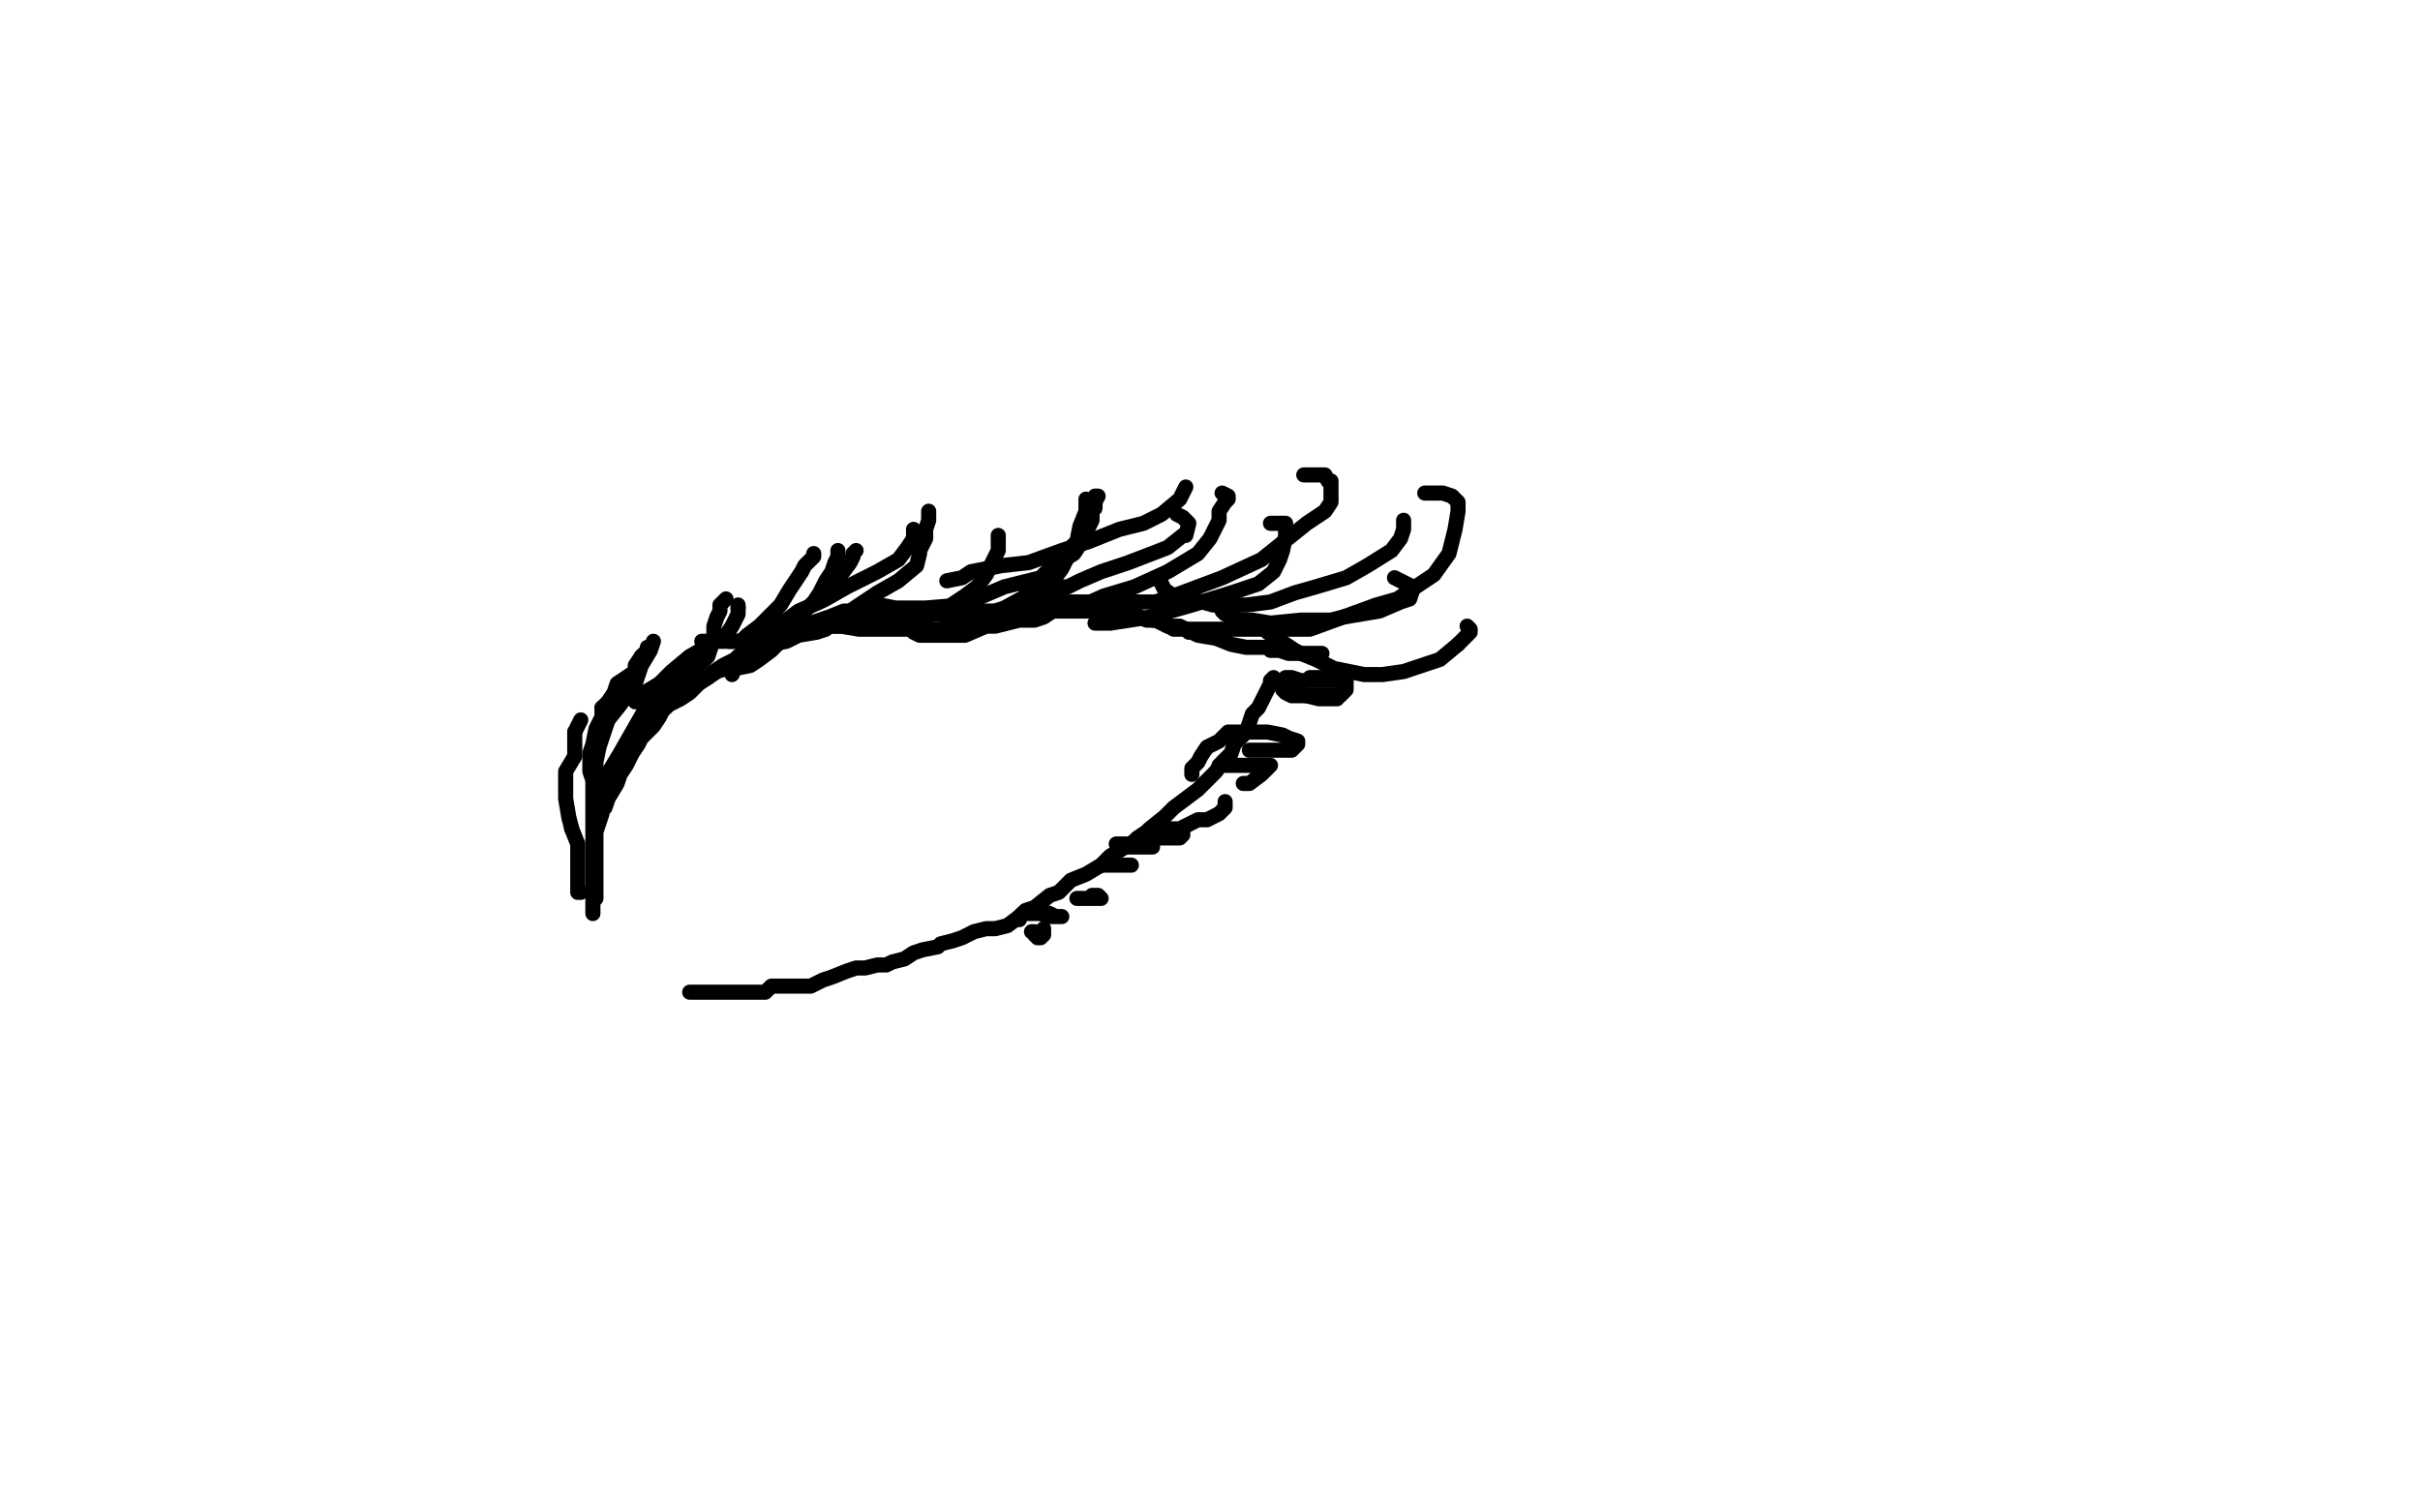 <?xml version="1.0" standalone="no"?>
<!DOCTYPE svg PUBLIC "-//W3C//DTD SVG 1.1//EN"
"http://www.w3.org/Graphics/SVG/1.1/DTD/svg11.dtd">

<svg width="800" height="500" version="1.1" xmlns="http://www.w3.org/2000/svg" xmlns:xlink="http://www.w3.org/1999/xlink" style="stroke-antialiasing: false"><desc>This SVG has been created on https://colorillo.com/</desc><rect x='0' y='0' width='800' height='500' style='fill: rgb(255,255,255); stroke-width:0' /><polyline points="197,297 197,296 197,296 197,295 197,295 197,294 197,294 197,292 197,292 197,290 197,290 197,288 197,288 197,286 197,283 197,280 197,278 197,277 197,275 198,272 199,269 199,267 200,267 201,264 204,259 205,256 207,253 209,249 211,246 212,244 216,240 218,237 219,235 221,233 224,231 227,228 230,226 234,224 237,222 240,221 242,220 246,216 248,216 255,213 260,212 264,210 270,209 273,208 274,207 278,207 281,205 286,204 289,203 292,203 295,203 297,203 300,203 307,203 310,203 313,203 316,202 320,202 325,202 328,202 332,202 337,202 340,202 342,202 343,202 344,202 346,202 350,202 357,202 363,202 365,202 367,202 370,202 372,202 375,203 377,204 379,205 382,205 386,207 390,207 392,208 393,209 394,209 396,210 402,211 407,213 412,214 417,214 419,214 420,215 421,215 423,215 426,216 434,216 437,216" style="fill: none; stroke: #000000; stroke-width: 5; stroke-linejoin: round; stroke-linecap: round; stroke-antialiasing: false; stroke-antialias: 0; opacity: 1.0"/>
<polyline points="228,328 230,328 230,328 231,328 231,328 233,328 233,328 236,328 236,328 239,328 239,328 241,328 241,328 243,328 243,328 245,328 246,328 247,328 249,328 250,328 251,328 252,328 253,328 254,327 255,326 257,326 259,326 260,326 262,326 263,326 265,326 268,326 272,324 275,323 280,321 283,320 286,320 290,319 293,319 295,318 299,317 302,315 305,314 310,313 311,312 315,311 318,310 322,308 326,307 329,307 333,306 337,303 339,301 342,300 347,296 350,295 351,294 354,291 359,289 364,286 367,283 372,280 375,278 376,277 379,275 380,274 385,270 388,267 392,264 396,261 399,258 402,255 404,252 407,249 408,246 410,244 412,242 413,239 414,236 416,234 418,230 419,228 420,226 420,225 421,224" style="fill: none; stroke: #000000; stroke-width: 5; stroke-linejoin: round; stroke-linecap: round; stroke-antialiasing: false; stroke-antialias: 0; opacity: 1.0"/>
<polyline points="196,293 196,291 196,289 196,287 196,286 196,284 196,283 196,278" style="fill: none; stroke: #000000; stroke-width: 5; stroke-linejoin: round; stroke-linecap: round; stroke-antialiasing: false; stroke-antialias: 0; opacity: 1.0"/>
<polyline points="196,302 196,300 196,300 196,299 196,299 196,298 196,298 196,297 196,297 196,296 196,296 196,294 196,294 196,293 196,293" style="fill: none; stroke: #000000; stroke-width: 5; stroke-linejoin: round; stroke-linecap: round; stroke-antialiasing: false; stroke-antialias: 0; opacity: 1.0"/>
<polyline points="196,278 196,275 196,271 196,269 196,265 196,264 196,261 196,258 195,255 195,252 195,249 196,246 197,241 199,237 199,234" style="fill: none; stroke: #000000; stroke-width: 5; stroke-linejoin: round; stroke-linecap: round; stroke-antialiasing: false; stroke-antialias: 0; opacity: 1.0"/>
<polyline points="212,217 214,215 214,214" style="fill: none; stroke: #000000; stroke-width: 5; stroke-linejoin: round; stroke-linecap: round; stroke-antialiasing: false; stroke-antialias: 0; opacity: 1.0"/>
<polyline points="199,234 201,232 203,229 204,226 207,224 210,222 210,220 212,217" style="fill: none; stroke: #000000; stroke-width: 5; stroke-linejoin: round; stroke-linecap: round; stroke-antialiasing: false; stroke-antialias: 0; opacity: 1.0"/>
<polyline points="198,264 198,262 198,262 198,261 198,261 200,258 200,258 200,257 200,257 202,254 202,254 205,249 205,249 209,242 209,242 213,235 220,230 226,225 229,222 232,219 234,217 236,211 236,208 236,207 237,204 238,202 238,200 240,198" style="fill: none; stroke: #000000; stroke-width: 5; stroke-linejoin: round; stroke-linecap: round; stroke-antialiasing: false; stroke-antialias: 0; opacity: 1.0"/>
<polyline points="211,240 212,240 212,240 213,238 213,238 215,237 215,237 220,234 220,234 221,233 221,233 225,231 225,231 228,229 228,229 231,226 234,224 236,222 239,220 243,218 244,217 251,212 255,209 260,206 262,205 266,202 269,199 271,196 273,192 275,189 276,186 277,184 277,183 277,182" style="fill: none; stroke: #000000; stroke-width: 5; stroke-linejoin: round; stroke-linecap: round; stroke-antialiasing: false; stroke-antialias: 0; opacity: 1.0"/>
<polyline points="232,212 234,212 234,212 237,212 237,212 242,212 242,212 247,212 247,212 250,212 250,212 255,212 255,212 257,210 257,210 264,209 268,206 274,204 279,202 281,202 290,196 297,192 303,187 304,183 304,182 306,178 306,175 307,172 307,171 307,170 307,169" style="fill: none; stroke: #000000; stroke-width: 5; stroke-linejoin: round; stroke-linecap: round; stroke-antialiasing: false; stroke-antialias: 0; opacity: 1.0"/>
<polyline points="267,207 269,207 269,207 273,207 273,207 278,207 278,207 284,208 284,208 289,208 289,208 297,208 297,208 304,208 311,208 316,207 323,204 332,201 343,195 348,192 351,188 353,184 353,182 356,179 357,174 359,169 359,168 359,167 359,166 359,165" style="fill: none; stroke: #000000; stroke-width: 5; stroke-linejoin: round; stroke-linecap: round; stroke-antialiasing: false; stroke-antialias: 0; opacity: 1.0"/>
<polyline points="302,209 304,210 304,210 311,210 311,210 319,210 319,210 326,207 326,207 329,207 329,207 337,205 337,205 342,205 342,205 345,204 348,202 356,201 365,197 375,194 386,189 396,183 400,178 402,174 403,172 403,169 405,166 406,165 406,164 404,163" style="fill: none; stroke: #000000; stroke-width: 5; stroke-linejoin: round; stroke-linecap: round; stroke-antialiasing: false; stroke-antialias: 0; opacity: 1.0"/>
<polyline points="340,196 340,197 340,197 341,198 341,198 344,198 344,198 352,199 352,199 355,199 355,199 357,199 357,199 363,199 363,199 367,199 372,199 377,199 382,199 388,197 404,191 417,185 432,173 438,169 440,166 440,162 440,160 440,159 439,159 438,157 436,157 433,157 431,157" style="fill: none; stroke: #000000; stroke-width: 5; stroke-linejoin: round; stroke-linecap: round; stroke-antialiasing: false; stroke-antialias: 0; opacity: 1.0"/>
<polyline points="381,205 383,205 383,205 388,208 388,208 394,208 394,208 400,208 400,208 412,208 412,208 422,208 422,208 433,208 444,204 455,200 462,198 474,190 479,183 481,175 482,169 482,166 480,164 477,163 473,163 471,163" style="fill: none; stroke: #000000; stroke-width: 5; stroke-linejoin: round; stroke-linecap: round; stroke-antialiasing: false; stroke-antialias: 0; opacity: 1.0"/>
<polyline points="419,208 419,209 419,209 422,211 422,211 425,213 425,213 428,215 428,215 430,216 430,216 435,218 435,218 441,221 441,221 446,222 451,223 457,223 464,222 476,218 482,213" style="fill: none; stroke: #000000; stroke-width: 5; stroke-linejoin: round; stroke-linecap: round; stroke-antialiasing: false; stroke-antialias: 0; opacity: 1.0"/>
<polyline points="482,213 486,209 486,208 485,207" style="fill: none; stroke: #000000; stroke-width: 5; stroke-linejoin: round; stroke-linecap: round; stroke-antialiasing: false; stroke-antialias: 0; opacity: 1.0"/>
<polyline points="423,226 424,226 424,226 424,227 424,227 424,228 424,228 425,229 425,229 427,230 427,230 429,230 429,230 434,230 439,230 443,230 445,228 445,226 445,225 444,225 440,224 437,224 433,224" style="fill: none; stroke: #000000; stroke-width: 5; stroke-linejoin: round; stroke-linecap: round; stroke-antialiasing: false; stroke-antialias: 0; opacity: 1.0"/>
<polyline points="413,248 415,248 415,248 417,248 417,248 418,248 418,248 422,248 422,248 424,248 424,248 427,248 427,248 429,246 429,246 429,245 429,245 426,244 426,244 424,243 424,243 419,242 419,242 416,242 416,242 409,242 406,242 404,244 403,245 399,247 397,250 396,252 395,253 394,254 394,256" style="fill: none; stroke: #000000; stroke-width: 5; stroke-linejoin: round; stroke-linecap: round; stroke-antialiasing: false; stroke-antialias: 0; opacity: 1.0"/>
<polyline points="411,259 413,259 413,259 417,256 417,256 419,254 420,253 418,253 417,253 413,253 405,253 403,253" style="fill: none; stroke: #000000; stroke-width: 5; stroke-linejoin: round; stroke-linecap: round; stroke-antialiasing: false; stroke-antialias: 0; opacity: 1.0"/>
<polyline points="386,274 387,274 387,274 390,274 390,274 392,273 392,273 396,271 396,271 399,271 403,269 404,268 405,267 405,266 405,265" style="fill: none; stroke: #000000; stroke-width: 5; stroke-linejoin: round; stroke-linecap: round; stroke-antialiasing: false; stroke-antialias: 0; opacity: 1.0"/>
<polyline points="379,276 380,276 380,276 382,276 382,276 382,277 382,277 383,277 383,277 385,277 385,277 386,277 386,277 388,277 388,277 390,277 390,277 391,276 391,276 391,275 391,275 391,274 391,274" style="fill: none; stroke: #000000; stroke-width: 5; stroke-linejoin: round; stroke-linecap: round; stroke-antialiasing: false; stroke-antialias: 0; opacity: 1.0"/>
<polyline points="369,279 370,279 370,279 372,279 372,279 372,280 372,280 373,280 373,280 375,280 375,280 376,280 376,280 379,280 379,280 381,280 381,280 381,279 381,279 381,278 381,278 379,278" style="fill: none; stroke: #000000; stroke-width: 5; stroke-linejoin: round; stroke-linecap: round; stroke-antialiasing: false; stroke-antialias: 0; opacity: 1.0"/>
<polyline points="365,286 366,286 366,286 367,286 367,286 368,286 368,286 370,286 370,286 371,286 371,286 373,286 373,286 374,286 374,286 372,286 371,286" style="fill: none; stroke: #000000; stroke-width: 5; stroke-linejoin: round; stroke-linecap: round; stroke-antialiasing: false; stroke-antialias: 0; opacity: 1.0"/>
<polyline points="356,297 358,297 358,297 359,297 359,297 361,297 361,297 362,297 362,297 364,297 364,297 363,296 362,296 361,296" style="fill: none; stroke: #000000; stroke-width: 5; stroke-linejoin: round; stroke-linecap: round; stroke-antialiasing: false; stroke-antialias: 0; opacity: 1.0"/>
<polyline points="344,300 344,301 344,301 347,302 347,302 349,303 349,303 351,303 351,303 349,303 347,303 344,302 340,302 339,302 338,302 337,303 337,304" style="fill: none; stroke: #000000; stroke-width: 5; stroke-linejoin: round; stroke-linecap: round; stroke-antialiasing: false; stroke-antialias: 0; opacity: 1.0"/>
<polyline points="341,308 342,308 342,308 342,309 342,309 343,310 343,310 344,310 344,310 345,309 345,309 345,308 345,308 345,307 345,307" style="fill: none; stroke: #000000; stroke-width: 5; stroke-linejoin: round; stroke-linecap: round; stroke-antialiasing: false; stroke-antialias: 0; opacity: 1.0"/>
<polyline points="189,274 188,270 187,264 187,260 187,255 190,250 190,244 190,242" style="fill: none; stroke: #000000; stroke-width: 5; stroke-linejoin: round; stroke-linecap: round; stroke-antialiasing: false; stroke-antialias: 0; opacity: 1.0"/>
<polyline points="192,295 191,295 191,295 191,293 191,293 191,290 191,290 191,286 191,286 191,282 191,282 191,279 191,279 189,274 189,274" style="fill: none; stroke: #000000; stroke-width: 5; stroke-linejoin: round; stroke-linecap: round; stroke-antialiasing: false; stroke-antialias: 0; opacity: 1.0"/>
<polyline points="197,265 197,263 197,263 197,261 197,261 197,255 197,255 197,252 197,252 198,247 198,247 200,241 200,241 201,238 201,238" style="fill: none; stroke: #000000; stroke-width: 5; stroke-linejoin: round; stroke-linecap: round; stroke-antialiasing: false; stroke-antialias: 0; opacity: 1.0"/>
<polyline points="190,242 192,238" style="fill: none; stroke: #000000; stroke-width: 5; stroke-linejoin: round; stroke-linecap: round; stroke-antialiasing: false; stroke-antialias: 0; opacity: 1.0"/>
<polyline points="210,232 211,232 211,232 212,232 212,232 213,229 213,229 218,226 218,226 222,222 222,222 228,217 228,217 235,213 235,213 240,210 242,207 243,205 244,203 244,202 244,201" style="fill: none; stroke: #000000; stroke-width: 5; stroke-linejoin: round; stroke-linecap: round; stroke-antialiasing: false; stroke-antialias: 0; opacity: 1.0"/>
<polyline points="201,238 205,233 210,226 212,220 215,215 216,212" style="fill: none; stroke: #000000; stroke-width: 5; stroke-linejoin: round; stroke-linecap: round; stroke-antialiasing: false; stroke-antialias: 0; opacity: 1.0"/>
<polyline points="244,201 244,200" style="fill: none; stroke: #000000; stroke-width: 5; stroke-linejoin: round; stroke-linecap: round; stroke-antialiasing: false; stroke-antialias: 0; opacity: 1.0"/>
<polyline points="242,223 243,221 243,221 248,220 248,220 251,218 251,218 255,215 255,215 258,212 258,212 261,208 261,208 265,202 265,202 270,199 276,194 278,190 281,186 282,184 282,183 283,182" style="fill: none; stroke: #000000; stroke-width: 5; stroke-linejoin: round; stroke-linecap: round; stroke-antialiasing: false; stroke-antialias: 0; opacity: 1.0"/>
<polyline points="241,212 242,212 242,212 243,212 243,212 245,212 245,212 247,210 247,210 251,207 251,207 255,203 255,203 258,200 258,200 261,195 263,192 265,189 266,187 268,185 269,184 269,183" style="fill: none; stroke: #000000; stroke-width: 5; stroke-linejoin: round; stroke-linecap: round; stroke-antialiasing: false; stroke-antialias: 0; opacity: 1.0"/>
<polyline points="254,206 255,206 255,206 260,205 260,205 264,202 264,202 271,199 271,199 273,198 273,198 280,194 280,194 290,189 290,189 297,185 300,181 302,178 302,176 302,175" style="fill: none; stroke: #000000; stroke-width: 5; stroke-linejoin: round; stroke-linecap: round; stroke-antialiasing: false; stroke-antialias: 0; opacity: 1.0"/>
<polyline points="282,204 284,205 284,205 289,205 289,205 295,205 295,205 298,205 298,205 306,204 306,204 313,201 313,201 319,197 319,197 323,194 326,190 328,186 330,182 330,180 330,178 330,177" style="fill: none; stroke: #000000; stroke-width: 5; stroke-linejoin: round; stroke-linecap: round; stroke-antialiasing: false; stroke-antialias: 0; opacity: 1.0"/>
<polyline points="289,200 291,200 291,200 296,201 296,201 306,201 306,201 318,200 318,200 332,194 332,194 344,191 344,191 347,188 347,188 355,183 357,180 359,176 361,172 361,169 362,168 362,166 363,164 362,164" style="fill: none; stroke: #000000; stroke-width: 5; stroke-linejoin: round; stroke-linecap: round; stroke-antialiasing: false; stroke-antialias: 0; opacity: 1.0"/>
<polyline points="313,192 318,191 318,191 321,189 321,189 331,187 331,187 340,186 340,186 351,182 351,182 360,179 360,179 370,175 370,175 378,173 384,170 390,165 391,163 392,161" style="fill: none; stroke: #000000; stroke-width: 5; stroke-linejoin: round; stroke-linecap: round; stroke-antialiasing: false; stroke-antialias: 0; opacity: 1.0"/>
<polyline points="339,194 341,194 341,194 344,194 344,194 347,194 347,194 351,194 351,194 353,194 353,194 357,192 357,192 364,189 364,189 373,186 386,181 391,177 392,177 393,173 392,172 391,171 389,170" style="fill: none; stroke: #000000; stroke-width: 5; stroke-linejoin: round; stroke-linecap: round; stroke-antialiasing: false; stroke-antialias: 0; opacity: 1.0"/>
<polyline points="362,206 367,206 367,206 380,204 380,204 394,200 394,200 407,196 407,196 416,193 416,193 421,189 421,189 423,185 423,185 424,182 425,177 425,174 425,173 423,173 422,173 420,173" style="fill: none; stroke: #000000; stroke-width: 5; stroke-linejoin: round; stroke-linecap: round; stroke-antialiasing: false; stroke-antialias: 0; opacity: 1.0"/>
<polyline points="384,193 385,195 385,195 388,197 388,197 390,197 390,197 394,198 394,198 401,200 401,200 404,200 404,200 412,200 412,200 420,199 428,196 435,194 445,191 452,187 460,182 463,178 464,175 464,172" style="fill: none; stroke: #000000; stroke-width: 5; stroke-linejoin: round; stroke-linecap: round; stroke-antialiasing: false; stroke-antialias: 0; opacity: 1.0"/>
<polyline points="404,202 405,203 405,203 410,205 410,205 414,205 414,205 420,206 420,206 430,205 430,205 440,205 440,205 444,204 444,204 456,202 463,199 466,198 467,195 467,194 463,192 461,191" style="fill: none; stroke: #000000; stroke-width: 5; stroke-linejoin: round; stroke-linecap: round; stroke-antialiasing: false; stroke-antialias: 0; opacity: 1.0"/>
<polyline points="425,224 427,224 427,224 430,225 430,225 434,225 434,225 437,225 437,225 440,225 440,225 442,225 442,225 444,225 444,225 444,224 444,223" style="fill: none; stroke: #000000; stroke-width: 5; stroke-linejoin: round; stroke-linecap: round; stroke-antialiasing: false; stroke-antialias: 0; opacity: 1.0"/>
<polyline points="427,229 429,229 429,229 432,230 432,230 436,231 436,231 439,231 439,231 441,231 441,231 442,231 442,231" style="fill: none; stroke: #000000; stroke-width: 5; stroke-linejoin: round; stroke-linecap: round; stroke-antialiasing: false; stroke-antialias: 0; opacity: 1.0"/>
<circle cx="246.5" cy="272.5" r="15" style="fill: #000000; stroke-antialiasing: false; stroke-antialias: 0; opacity: 1.0"/>
<polyline points="257,270 256,270 256,270 255,270 255,270 253,271 253,271 253,273 253,273 251,275 251,275 249,279 249,279 248,281 248,281 248,283 248,281 248,280 248,278 248,277 247,276 246,275 245,274 244,274 243,273 242,273 240,273 239,273 239,274 238,274 238,272 238,271 239,271 240,271 241,271 241,270 242,270 242,271 243,271 244,271 245,271 246,272 247,272 247,273" style="fill: none; stroke: #ffffff; stroke-width: 30; stroke-linejoin: round; stroke-linecap: round; stroke-antialiasing: false; stroke-antialias: 0; opacity: 1.0"/>
</svg>
